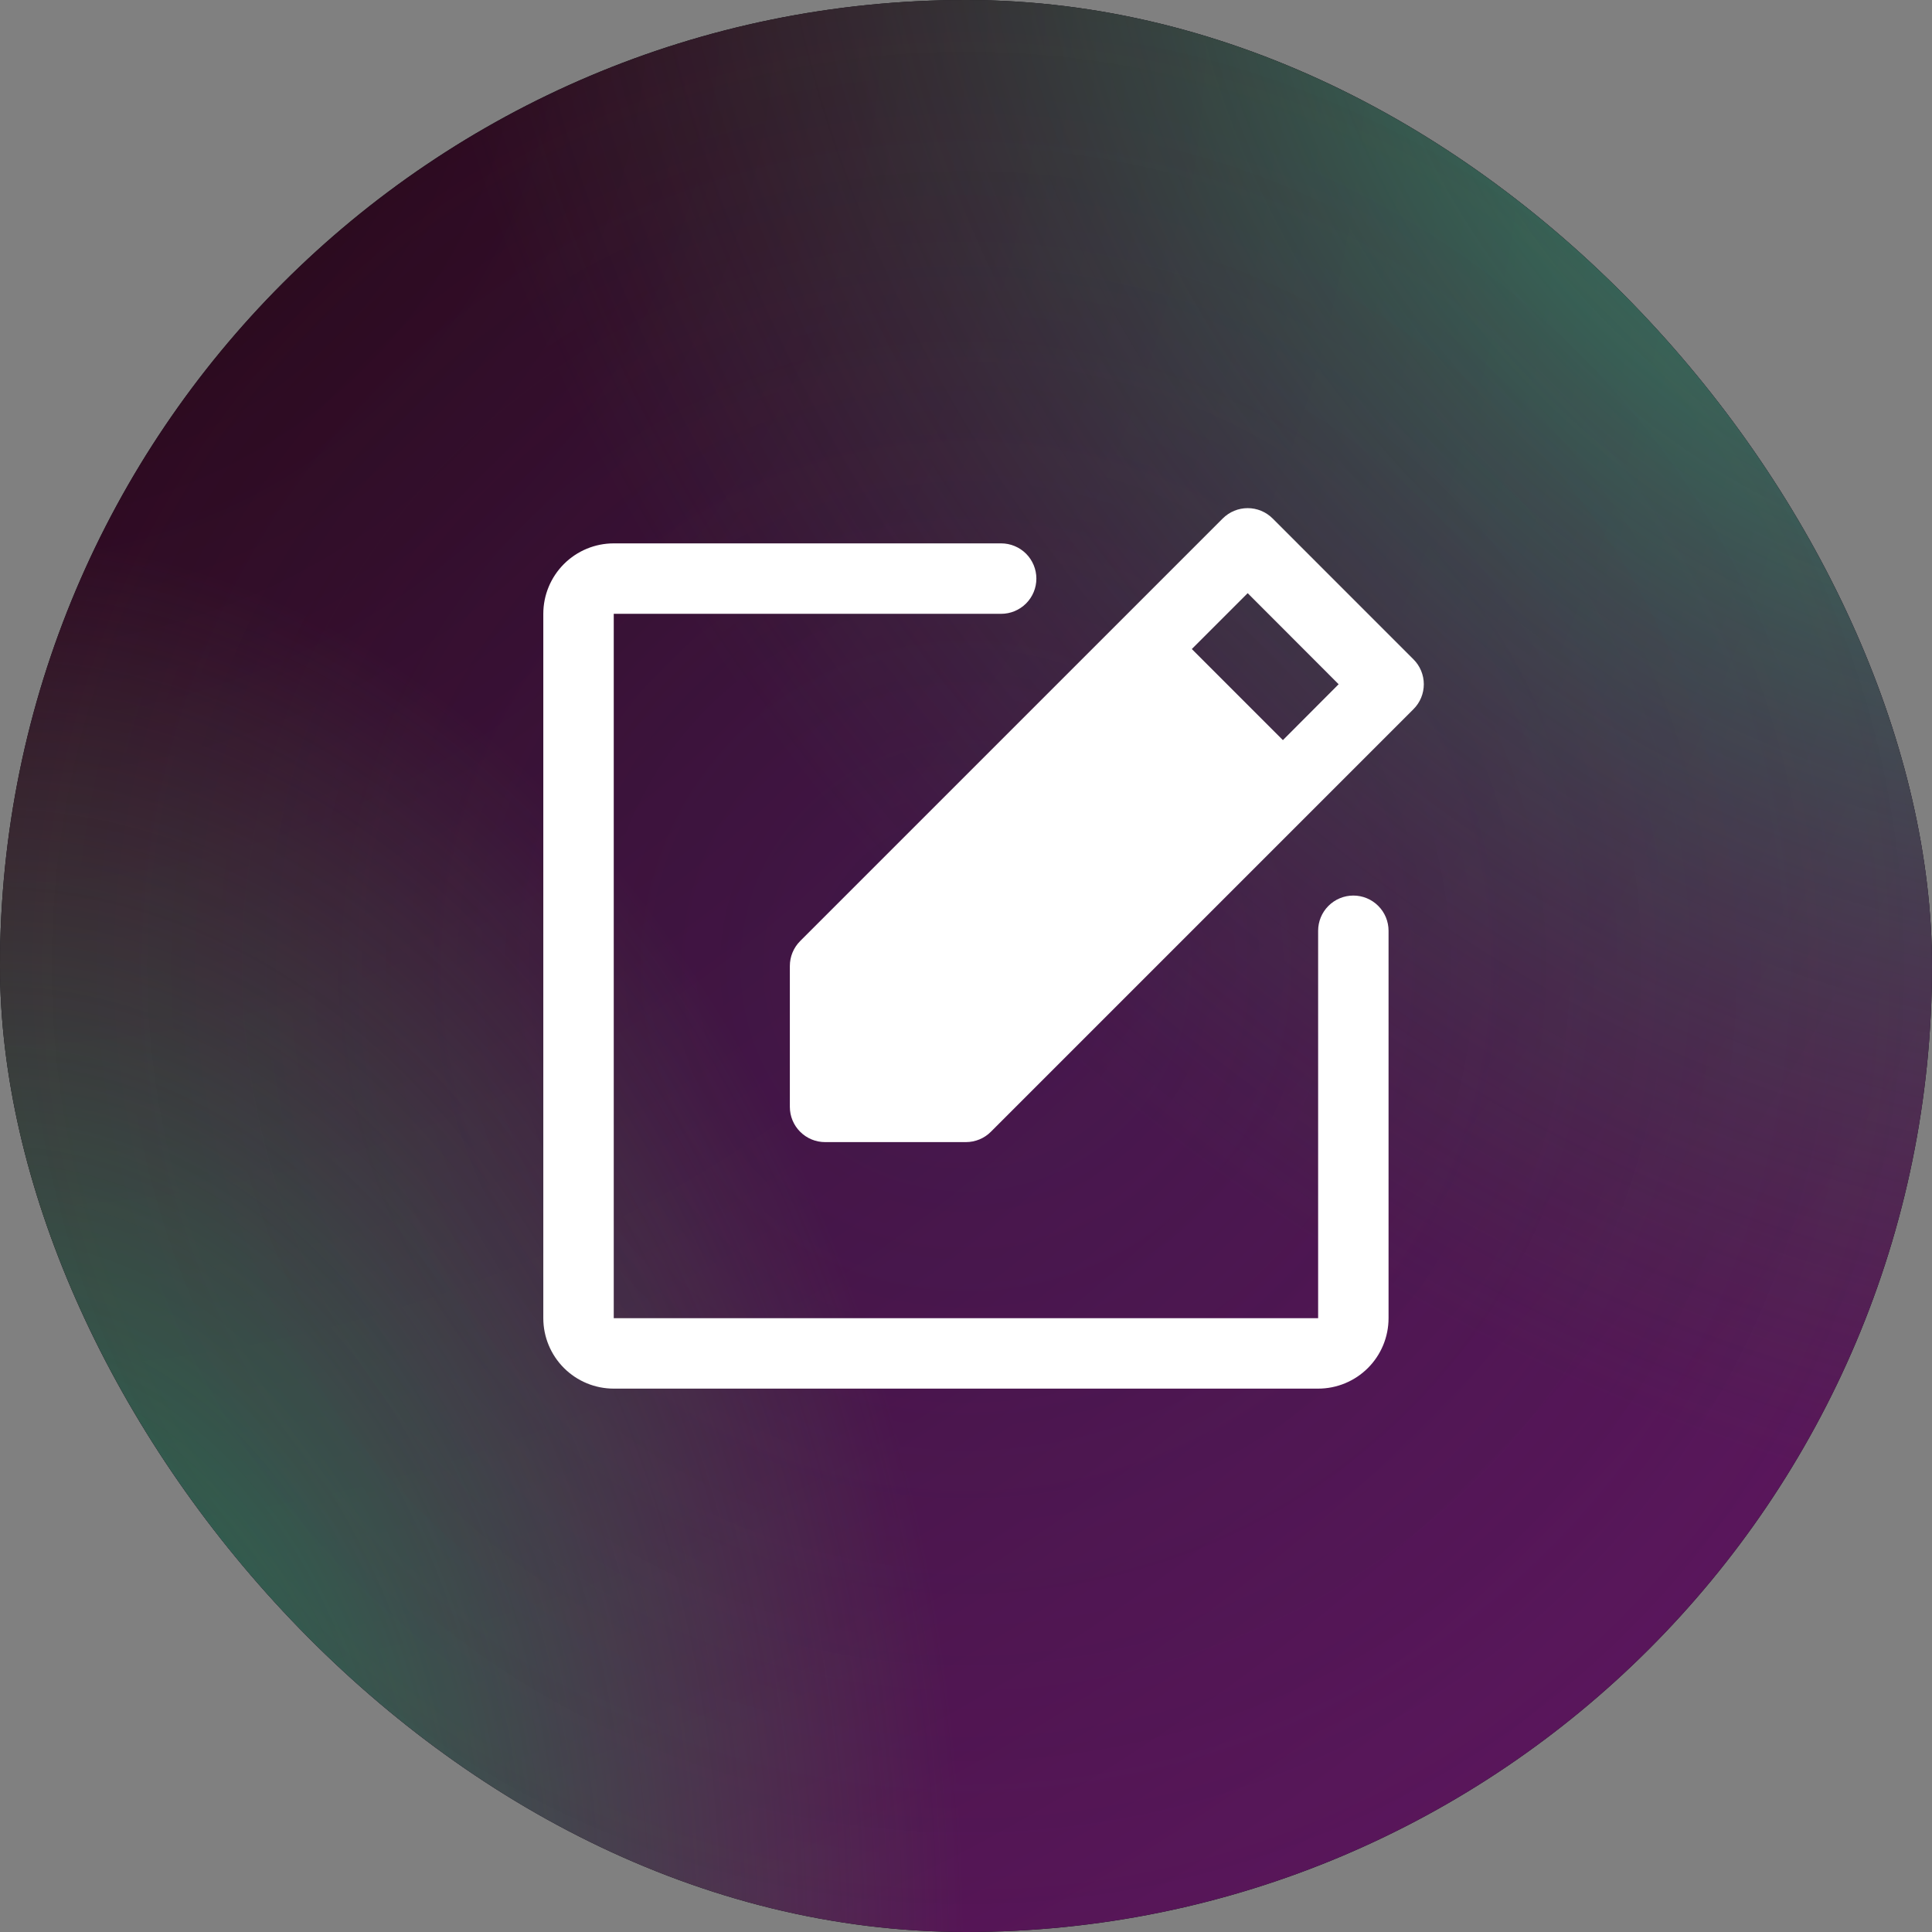 <svg width="80" height="80" viewBox="0 0 80 80" fill="none" xmlns="http://www.w3.org/2000/svg">
<rect x="0" y="0" width="80" height="80" fill="#808080" stroke="none"/>
<rect width="80" height="80" rx="40" fill="#04110C"/>
<rect width="80" height="80" rx="40" fill="url(#paint0_radial_9512_82764)" style="mix-blend-mode:screen"/>
<rect width="80" height="80" rx="40" fill="url(#paint1_radial_9512_82764)" fill-opacity="0.8"/>
<rect width="80" height="80" rx="40" fill="url(#paint2_radial_9512_82764)"/>
<rect width="80" height="80" rx="40" fill="url(#paint3_radial_9512_82764)" fill-opacity="0.2" style="mix-blend-mode:screen"/>
<path d="M57.497 38.542V54.583C57.497 55.357 57.19 56.099 56.643 56.646C56.096 57.193 55.354 57.5 54.581 57.5H25.414C24.64 57.5 23.899 57.193 23.352 56.646C22.805 56.099 22.497 55.357 22.497 54.583V25.417C22.497 24.643 22.805 23.901 23.352 23.354C23.899 22.807 24.64 22.5 25.414 22.5H41.456C41.842 22.5 42.213 22.654 42.487 22.927C42.76 23.201 42.914 23.572 42.914 23.958C42.914 24.345 42.76 24.716 42.487 24.989C42.213 25.263 41.842 25.417 41.456 25.417H25.414V54.583H54.581V38.542C54.581 38.155 54.734 37.784 55.008 37.511C55.281 37.237 55.652 37.083 56.039 37.083C56.426 37.083 56.797 37.237 57.07 37.511C57.344 37.784 57.497 38.155 57.497 38.542ZM58.529 29.365L41.029 46.865C40.894 47.001 40.733 47.108 40.556 47.181C40.379 47.254 40.189 47.292 39.997 47.292H34.164C33.777 47.292 33.406 47.138 33.133 46.864C32.859 46.591 32.706 46.22 32.706 45.833V40C32.706 39.808 32.743 39.619 32.816 39.442C32.889 39.265 32.997 39.104 33.132 38.968L50.632 21.468C50.768 21.333 50.928 21.225 51.105 21.152C51.283 21.078 51.472 21.041 51.664 21.041C51.856 21.041 52.045 21.078 52.222 21.152C52.4 21.225 52.56 21.333 52.696 21.468L58.529 27.302C58.665 27.437 58.772 27.598 58.846 27.775C58.919 27.952 58.957 28.142 58.957 28.333C58.957 28.525 58.919 28.715 58.846 28.892C58.772 29.069 58.665 29.23 58.529 29.365ZM55.43 28.333L51.664 24.562L49.351 26.875L53.122 30.647L55.43 28.333Z" fill="white"/>
<defs>
<radialGradient id="paint0_radial_9512_82764" cx="0" cy="0" r="1" gradientUnits="userSpaceOnUse" gradientTransform="rotate(45) scale(113.137 115.023)">
<stop stop-color="#220812"/>
<stop offset="1" stop-color="#631968"/>
</radialGradient>
<radialGradient id="paint1_radial_9512_82764" cx="0" cy="0" r="1" gradientUnits="userSpaceOnUse" gradientTransform="translate(80) rotate(135) scale(56.569 69.014)">
<stop stop-color="#27C085"/>
<stop offset="1" stop-color="#2D6F1C" stop-opacity="0"/>
</radialGradient>
<radialGradient id="paint2_radial_9512_82764" cx="0" cy="0" r="1" gradientUnits="userSpaceOnUse" gradientTransform="translate(0 80) scale(40 57.6)">
<stop stop-color="#108062"/>
<stop offset="1" stop-color="#4D923C" stop-opacity="0"/>
</radialGradient>
<radialGradient id="paint3_radial_9512_82764" cx="0" cy="0" r="1" gradientUnits="userSpaceOnUse" gradientTransform="translate(40 40) rotate(90) scale(40)">
<stop stop-color="#4B3D91" stop-opacity="0.8"/>
<stop offset="1" stop-color="#4B3D91" stop-opacity="0"/>
</radialGradient>
</defs>
</svg>

